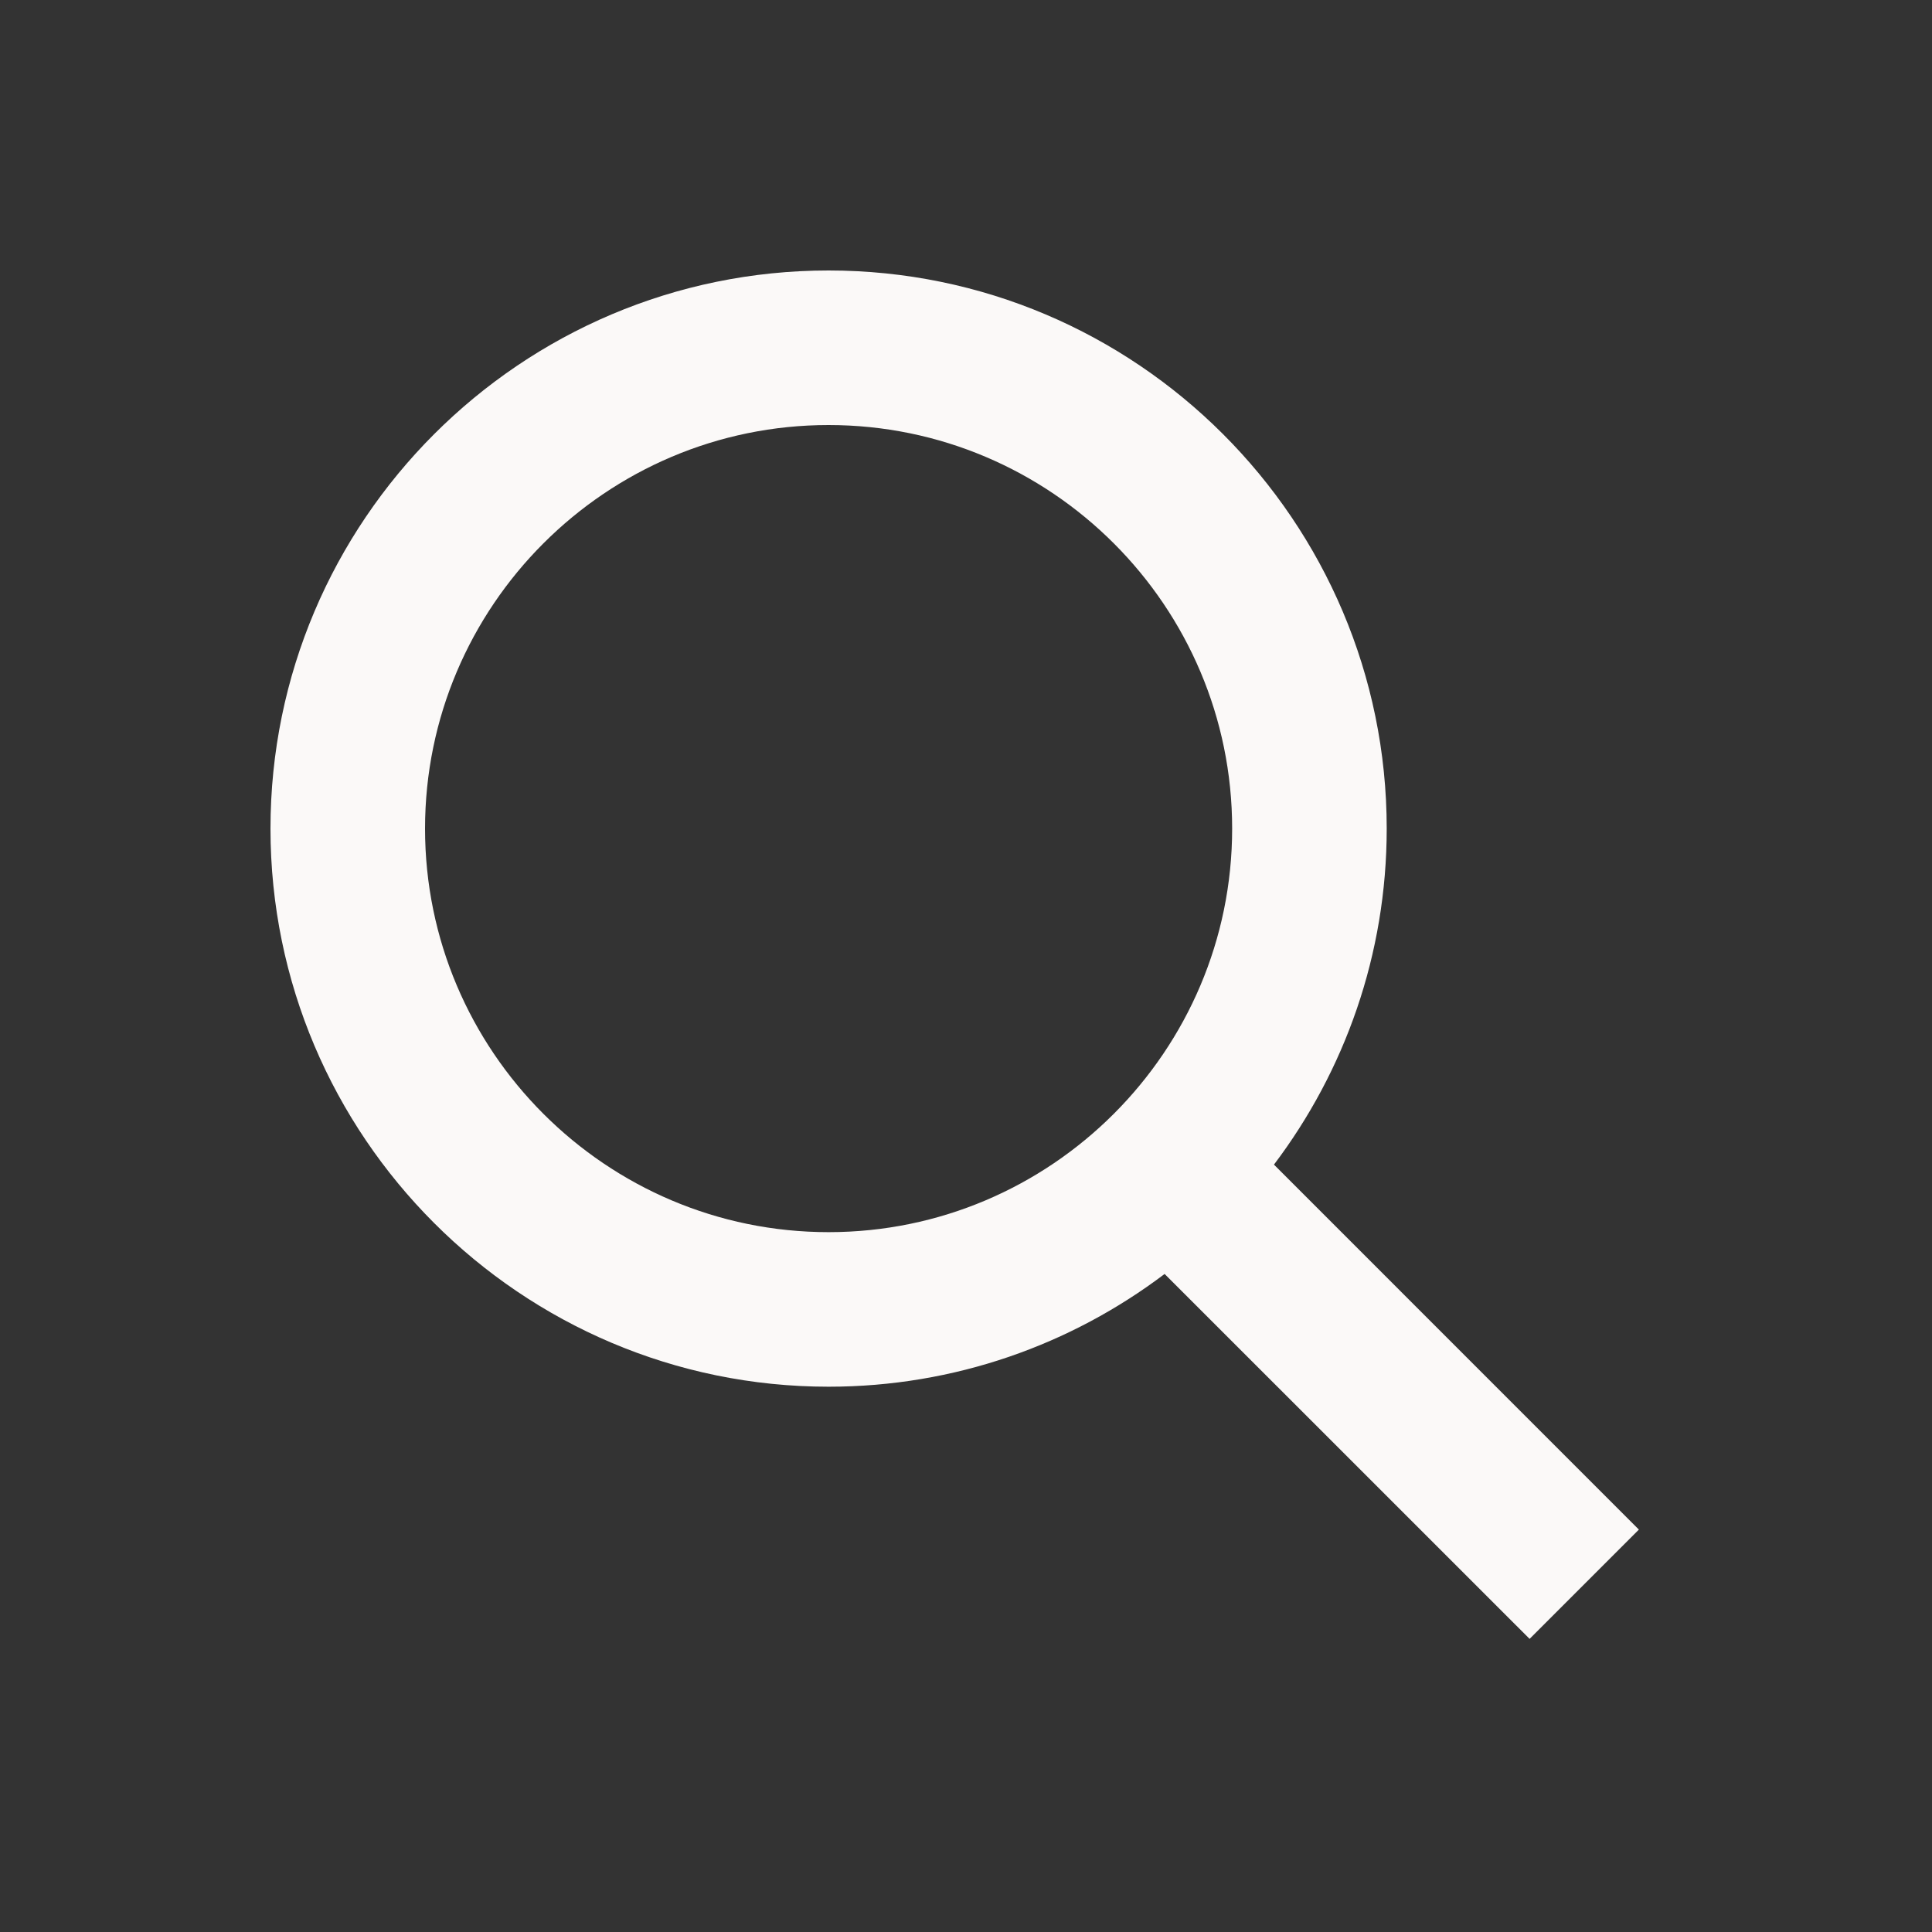 <?xml version="1.0" encoding="utf-8"?>
<svg version="1.1" id="Layer_1" xmlns="http://www.w3.org/2000/svg" xmlns:xlink="http://www.w3.org/1999/xlink" x="0px" y="0px"
	 width="25px" height="25px" viewBox="0 0 25 25" enable-background="new 0 0 25 25" xml:space="preserve">
<rect x="0" y="0" width="25" height="25" fill="#333333" stroke="none"/>
<path fill="#FBF9F8" d="M19.793,21.207l-4.723-4.722c-1.21,0.915-2.717,1.459-4.348,1.459c-3.982,0-7.222-3.24-7.222-7.222
	C3.5,6.74,6.74,3.5,10.722,3.5c3.982,0,7.222,3.24,7.222,7.222c0,1.631-0.544,3.138-1.459,4.348l4.722,4.723L19.793,21.207z
	 M10.722,5.5C7.843,5.5,5.5,7.843,5.5,10.722s2.343,5.222,5.222,5.222s5.222-2.343,5.222-5.222S13.602,5.5,10.722,5.5z"/>
</svg>
